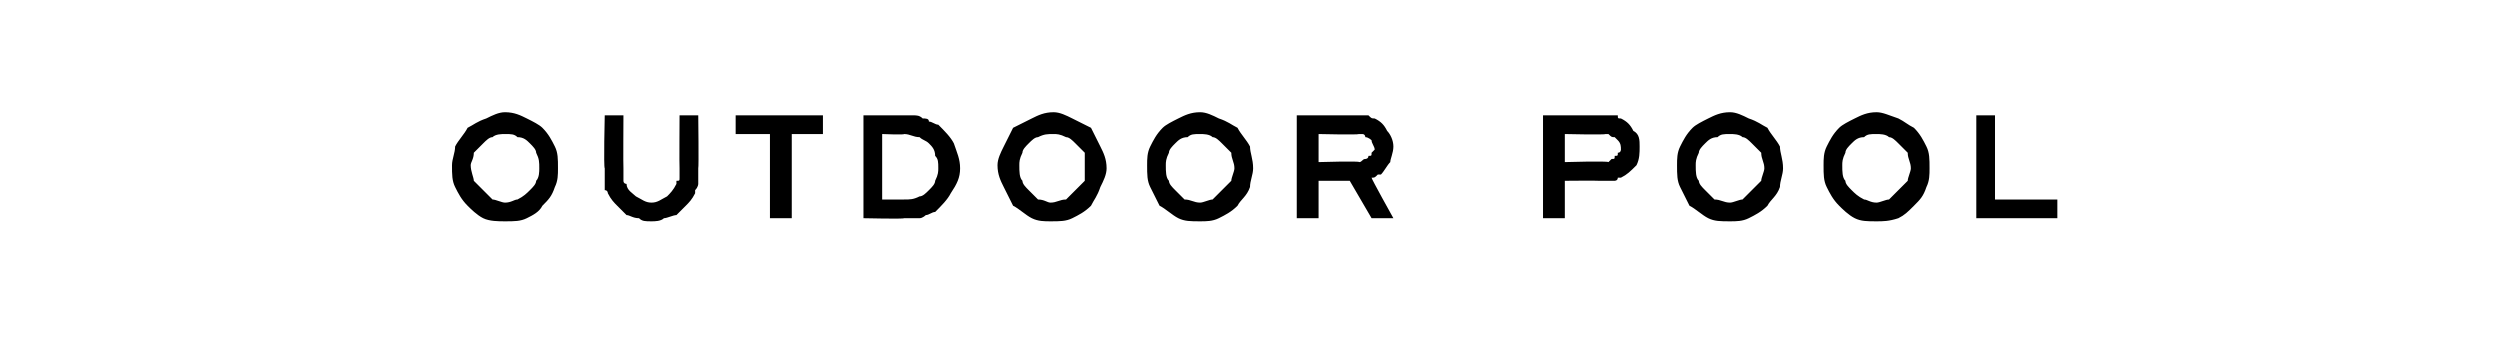 <?xml version="1.0" standalone="no"?><!DOCTYPE svg PUBLIC "-//W3C//DTD SVG 1.1//EN" "http://www.w3.org/Graphics/SVG/1.1/DTD/svg11.dtd"><svg xmlns="http://www.w3.org/2000/svg" version="1.1" width="80.2px" height="10.9px" viewBox="0 -1 80.2 10.9" style="top:-1px"><desc>outdoor pool</desc><defs/><g id="Polygon19766"><path d="m16.2 3.3c-.1 0-.3 0-.4.1c-.1 0-.2.1-.3.2l-.3.3c0 .2-.1.3-.1.4c0 .2.1.4.1.5l.3.3l.3.3c.1 0 .3.1.4.1c.2 0 .3-.1.4-.1c.2-.1.3-.2.4-.3c.1-.1.2-.2.2-.3c.1-.1.1-.3.1-.4c0-.2 0-.3-.1-.5c0-.1-.1-.2-.2-.3c-.1-.1-.2-.2-.4-.2c-.1-.1-.2-.1-.4-.1zm0-.7c.3 0 .5.1.7.2c.2.1.4.2.5.3c.2.2.3.4.4.6c.1.2.1.4.1.7c0 .2 0 .4-.1.6c-.1.3-.2.4-.4.6c-.1.2-.3.3-.5.4c-.2.1-.4.1-.7.1c-.2 0-.5 0-.7-.1c-.2-.1-.4-.3-.5-.4c-.2-.2-.3-.4-.4-.6c-.1-.2-.1-.4-.1-.7c0-.2.1-.4.1-.6c.1-.2.3-.4.4-.6c.2-.1.3-.2.6-.3c.2-.1.4-.2.6-.2zm3.8.1s-.01 1.69 0 1.7v.4c0 .1.1.1.1.1c0 .2.2.3.3.4c.2.1.3.2.5.2c.2 0 .3-.1.5-.2c.1-.1.2-.2.3-.4v-.1c.1 0 .1 0 .1-.1v-.3c-.01-.01 0-1.7 0-1.7h.6s.02 1.67 0 1.7v.5s0 .1-.1.2v.1c-.1.2-.2.3-.3.4l-.3.3c-.1 0-.3.1-.4.1c-.1.1-.3.1-.4.1c-.2 0-.3 0-.4-.1c-.2 0-.3-.1-.4-.1l-.3-.3c-.1-.1-.2-.2-.3-.4c0 0 0-.1-.1-.1v-.7c-.04-.03 0-1.7 0-1.7h.6zm6.4 0v.6h-1v2.7h-.7V3.3h-1.1v-.6h2.8zM29 5.4c.2 0 .3 0 .5-.1c.1 0 .2-.1.3-.2c.1-.1.2-.2.2-.3c.1-.2.1-.3.1-.4c0-.2 0-.3-.1-.4c0-.2-.1-.3-.2-.4c-.1-.1-.2-.1-.3-.2c-.2 0-.3-.1-.5-.1c.02.03-.7 0-.7 0v2.1h.7zm0-2.7h.3c.1 0 .2 0 .3.1c.1 0 .2 0 .2.1c.1 0 .2.1.3.1c.2.2.4.4.5.6c.1.3.2.5.2.8c0 .3-.1.5-.3.8c-.1.2-.3.4-.5.6c-.1 0-.2.1-.3.1c0 0-.1.1-.2.1h-.5c0 .03-1.3 0-1.3 0V2.7h1.3zm4.8.6c-.2 0-.3 0-.5.1c-.1 0-.2.1-.3.2c-.1.1-.2.2-.2.3c-.1.2-.1.3-.1.4c0 .2 0 .4.1.5c0 .1.1.2.2.3l.3.3c.2 0 .3.1.4.1c.2 0 .3-.1.5-.1l.3-.3l.3-.3v-.9l-.3-.3c-.1-.1-.2-.2-.3-.2c-.2-.1-.3-.1-.4-.1zm0-.7c.2 0 .4.1.6.2l.6.3l.3.6c.1.2.2.4.2.7c0 .2-.1.4-.2.6c-.1.3-.2.4-.3.6c-.2.2-.4.3-.6.4c-.2.1-.4.1-.7.1c-.2 0-.4 0-.6-.1c-.2-.1-.4-.3-.6-.4l-.3-.6c-.1-.2-.2-.4-.2-.7c0-.2.1-.4.2-.6l.3-.6l.6-.3c.2-.1.4-.2.7-.2zm4.7.7c-.2 0-.3 0-.4.1c-.2 0-.3.1-.4.2c-.1.1-.2.2-.2.3c-.1.2-.1.3-.1.4c0 .2 0 .4.1.5c0 .1.1.2.2.3l.3.3c.2 0 .3.1.5.1c.1 0 .3-.1.4-.1l.3-.3l.3-.3c0-.1.1-.3.1-.4c0-.2-.1-.3-.1-.5l-.3-.3c-.1-.1-.2-.2-.3-.2c-.1-.1-.3-.1-.4-.1zm0-.7c.2 0 .4.1.6.2c.3.1.4.2.6.3c.1.2.3.4.4.6c0 .2.1.4.1.7c0 .2-.1.4-.1.6c-.1.3-.3.4-.4.6c-.2.2-.4.3-.6.4c-.2.1-.4.1-.6.1c-.3 0-.5 0-.7-.1c-.2-.1-.4-.3-.6-.4l-.3-.6c-.1-.2-.1-.4-.1-.7c0-.2 0-.4.1-.6c.1-.2.2-.4.4-.6c.1-.1.3-.2.5-.3c.2-.1.4-.2.7-.2zm5.1 1.6c.1 0 .1-.1.2-.1c0 0 .1 0 .1-.1c.1 0 .1 0 .1-.1l.1-.1c0-.1-.1-.2-.1-.3c0 0-.1-.1-.2-.1c0 0 0-.1-.1-.1h-.1c-.04.03-1.3 0-1.3 0v.9s1.33-.04 1.3 0zm-.1-1.5h.4c.1.1.1.1.2.1c.2.1.3.2.4.4c.1.1.2.3.2.5c0 .2-.1.4-.1.5c-.1.1-.2.3-.3.4h-.1c-.1.1-.1.1-.2.1c-.02.01.7 1.3.7 1.3h-.7l-.7-1.2h-1v1.2h-.7V2.7h1.9zm8.1 1.5l.1-.1c.1 0 .1 0 .1-.1c.1 0 .1 0 .1-.1c.1 0 .1-.1.1-.1c0-.1 0-.2-.1-.3l-.1-.1c-.1 0-.1 0-.2-.1h-.1c-.01.03-1.3 0-1.3 0v.9s1.36-.04 1.4 0zm-.2-1.5h.5c0 .1 0 .1.1.1c.2.1.3.2.4.4c.2.1.2.3.2.5c0 .2 0 .4-.1.6c-.2.2-.3.3-.5.4h-.1c0 .1-.1.1-.1.1h-.5c-.04-.01-1.1 0-1.1 0v1.2h-.7V2.7h1.9zm4.1.6c-.2 0-.3 0-.4.1c-.2 0-.3.1-.4.2c-.1.1-.2.2-.2.3c-.1.2-.1.3-.1.4c0 .2 0 .4.1.5c0 .1.1.2.2.3l.3.3c.2 0 .3.1.5.1c.1 0 .3-.1.4-.1l.3-.3l.3-.3c0-.1.1-.3.1-.4c0-.2-.1-.3-.1-.5l-.3-.3c-.1-.1-.2-.2-.3-.2c-.1-.1-.3-.1-.4-.1zm0-.7c.2 0 .4.1.6.2c.3.1.4.2.6.3c.1.2.3.4.4.6c0 .2.1.4.1.7c0 .2-.1.4-.1.6c-.1.3-.3.4-.4.6c-.2.2-.4.3-.6.4c-.2.1-.4.1-.6.1c-.3 0-.5 0-.7-.1c-.2-.1-.4-.3-.6-.4l-.3-.6c-.1-.2-.1-.4-.1-.7c0-.2 0-.4.1-.6c.1-.2.2-.4.4-.6c.1-.1.3-.2.5-.3c.2-.1.4-.2.7-.2zm4.7.7c-.2 0-.3 0-.4.1c-.2 0-.3.1-.4.2c-.1.1-.2.2-.2.3c-.1.2-.1.3-.1.4c0 .2 0 .4.1.5c0 .1.1.2.2.3c.1.1.2.2.4.3c.1 0 .2.1.4.1c.1 0 .3-.1.4-.1l.3-.3l.3-.3c0-.1.1-.3.1-.4c0-.2-.1-.3-.1-.5l-.3-.3c-.1-.1-.2-.2-.3-.2c-.1-.1-.3-.1-.4-.1zm0-.7c.2 0 .4.1.7.2c.2.1.3.2.5.3c.2.2.3.4.4.6c.1.2.1.4.1.7c0 .2 0 .4-.1.6c-.1.3-.2.4-.4.6c-.2.2-.3.3-.5.4c-.3.1-.5.1-.7.1c-.3 0-.5 0-.7-.1c-.2-.1-.4-.3-.5-.4c-.2-.2-.3-.4-.4-.6c-.1-.2-.1-.4-.1-.7c0-.2 0-.4.1-.6c.1-.2.2-.4.4-.6c.1-.1.3-.2.5-.3c.2-.1.4-.2.7-.2zm3.8.1v2.7h2v.6h-2.6V2.7h.6z" stroke="none" fill="#000"/></g></svg>